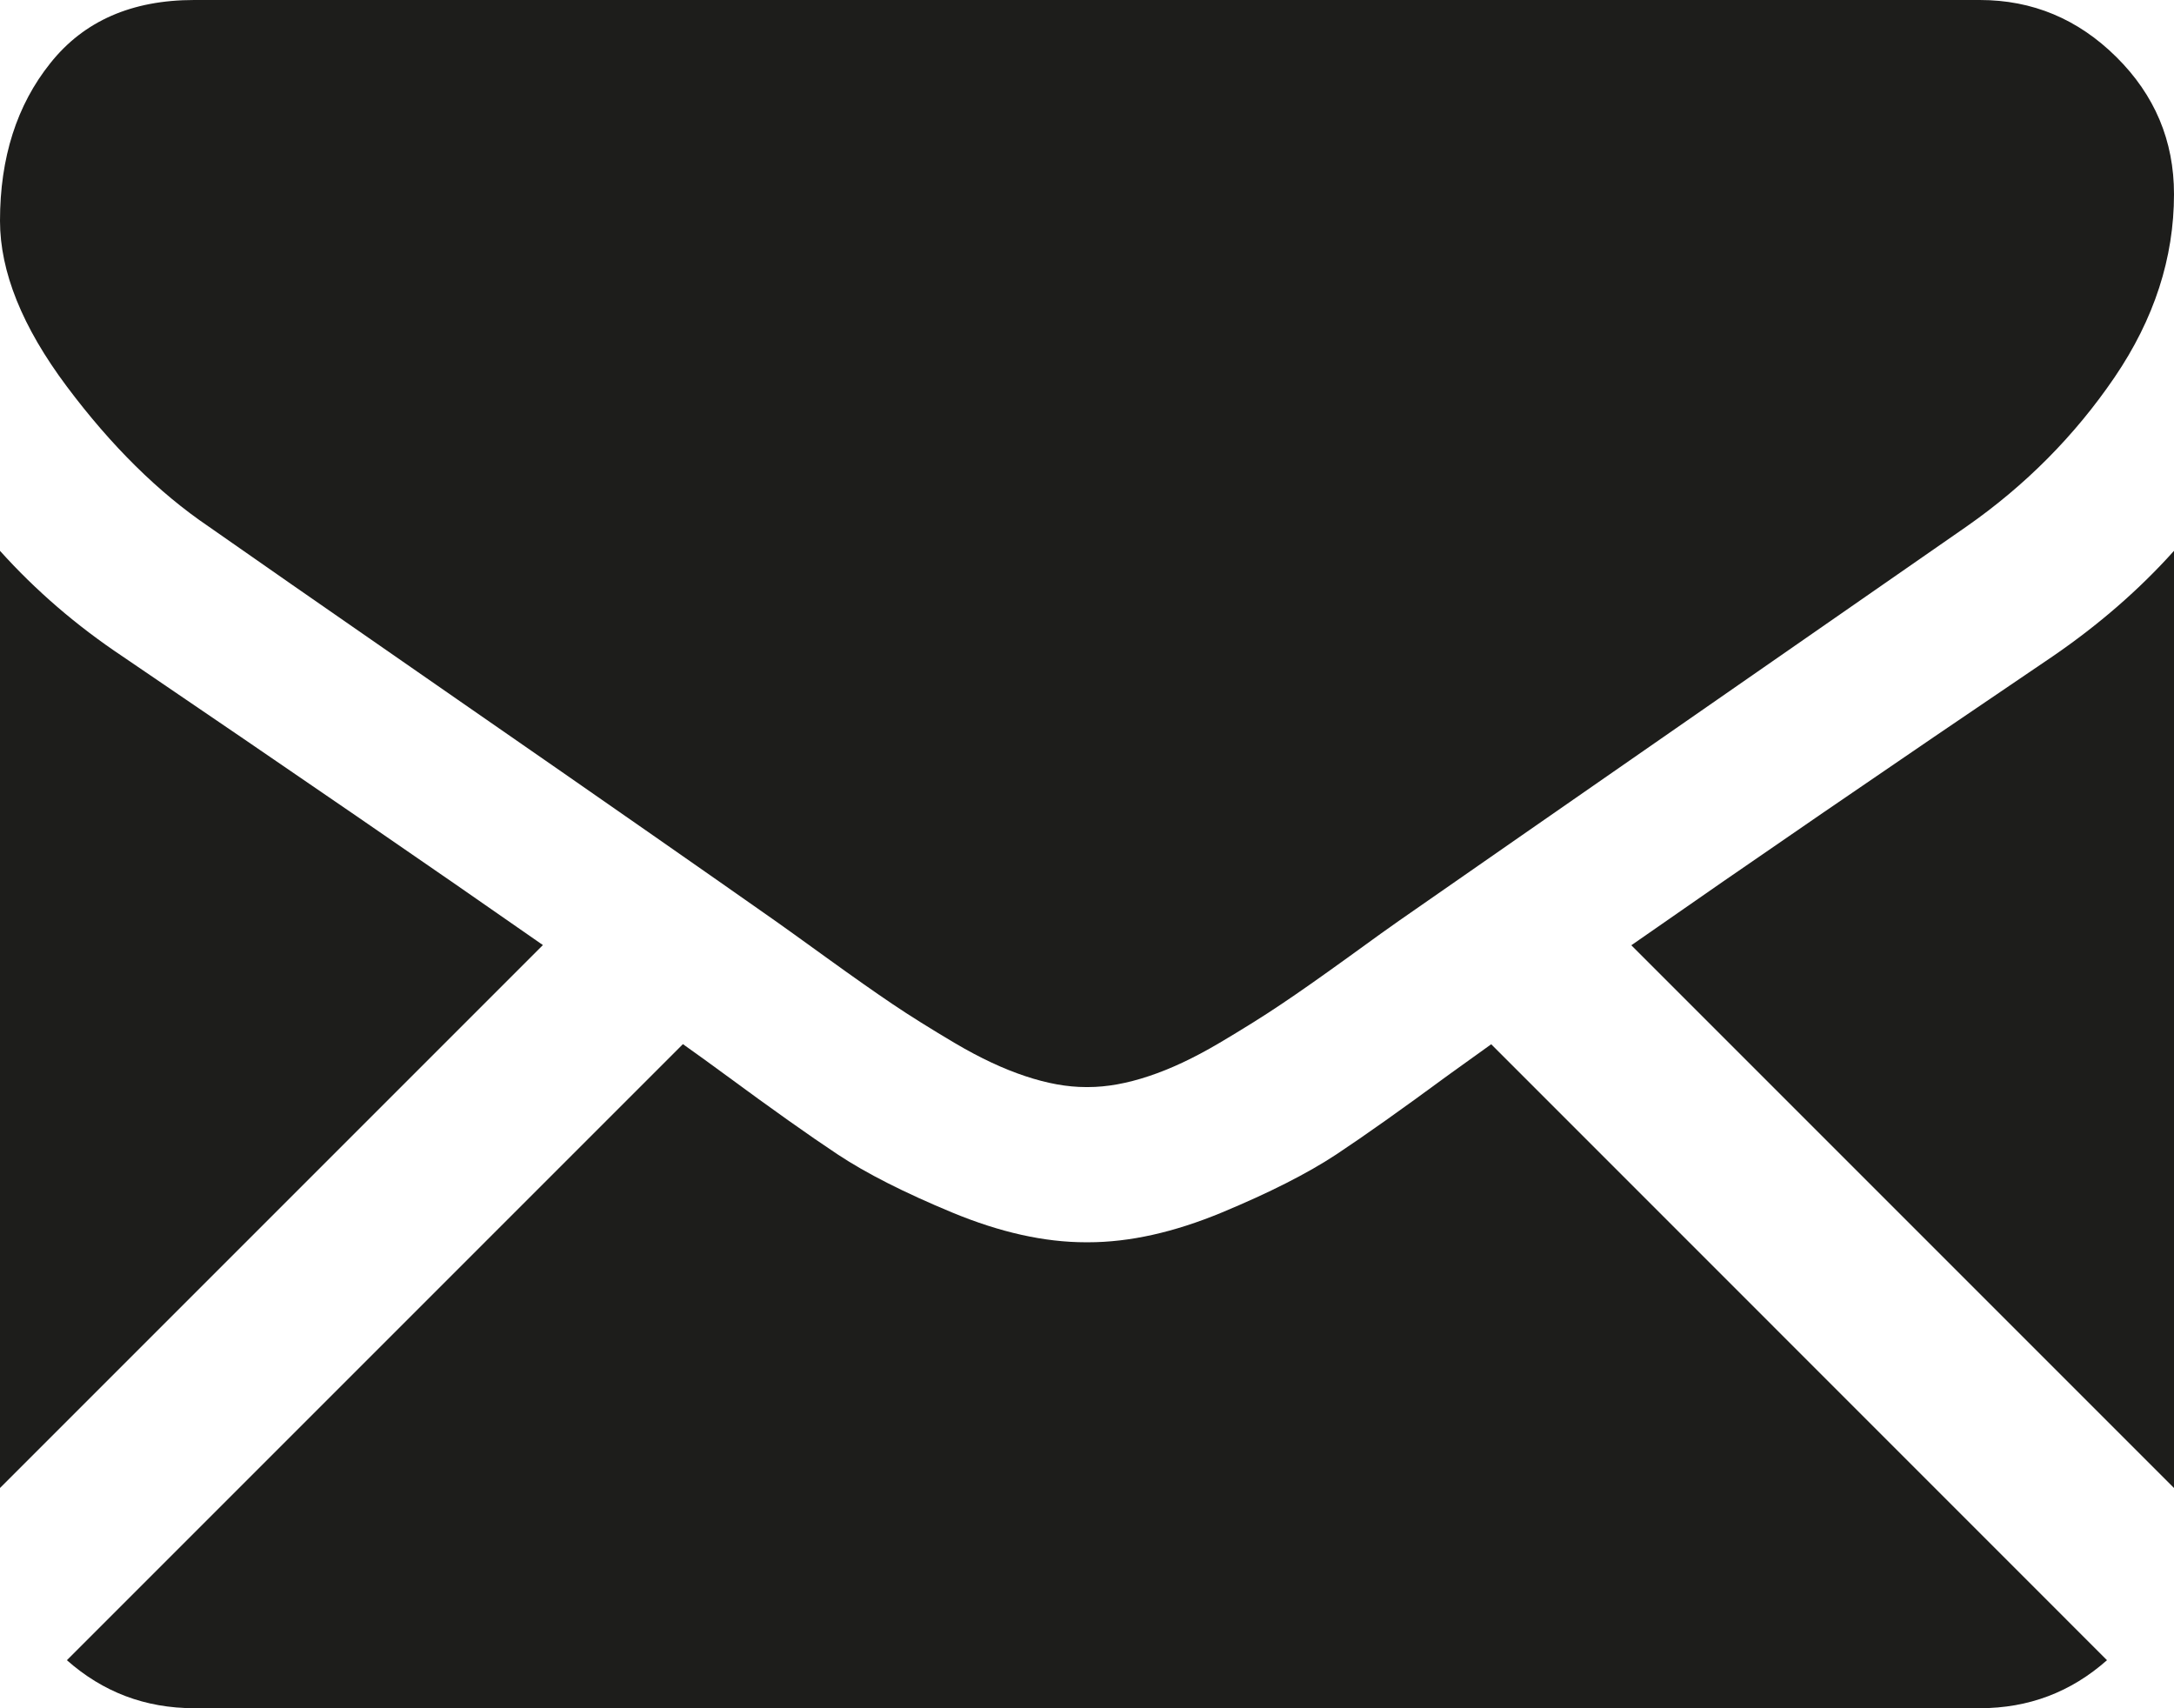 <?xml version="1.0" encoding="utf-8"?>
<!-- Generator: Adobe Illustrator 17.0.0, SVG Export Plug-In . SVG Version: 6.00 Build 0)  -->
<!DOCTYPE svg PUBLIC "-//W3C//DTD SVG 1.1//EN" "http://www.w3.org/Graphics/SVG/1.1/DTD/svg11.dtd">
<svg version="1.1" id="Capa_1" xmlns="http://www.w3.org/2000/svg" xmlns:xlink="http://www.w3.org/1999/xlink" x="0px" y="0px"
	 width="72px" height="56.57px" viewBox="0 0 72 56.57" enable-background="new 0 0 72 56.57" xml:space="preserve">
<g>
	<defs>
		<rect id="SVGID_1_" y="0" width="72" height="56.57"/>
	</defs>
	<clipPath id="SVGID_2_">
		<use xlink:href="#SVGID_1_"  overflow="visible"/>
	</clipPath>
	<path clip-path="url(#SVGID_2_)" fill="#1D1D1B" d="M65.57,56.57c1.618,0,3.02-0.535,4.211-1.59L49.387,34.582
		c-0.492,0.351-0.965,0.691-1.414,1.015c-1.528,1.125-2.766,2.004-3.715,2.633c-0.953,0.629-2.219,1.27-3.797,1.926
		c-1.582,0.656-3.055,0.984-4.422,0.984h-0.078c-1.367,0-2.84-0.328-4.422-0.984c-1.582-0.656-2.848-1.297-3.797-1.926
		c-0.949-0.629-2.187-1.508-3.715-2.633c-0.425-0.312-0.898-0.656-1.41-1.019L2.215,54.98c1.191,1.055,2.594,1.59,4.215,1.59H65.57z
		"/>
	<path clip-path="url(#SVGID_2_)" fill="#1D1D1B" d="M4.059,21.738C2.531,20.719,1.18,19.554,0,18.242v31.035l17.98-17.98
		C14.383,28.785,9.746,25.601,4.059,21.738"/>
	<path clip-path="url(#SVGID_2_)" fill="#1D1D1B" d="M67.98,21.738c-5.472,3.703-10.121,6.891-13.953,9.566L72,49.277V18.242
		C70.848,19.527,69.508,20.691,67.98,21.738"/>
	<path clip-path="url(#SVGID_2_)" fill="#1D1D1B" d="M65.57,0H6.43C4.367,0,2.777,0.695,1.668,2.09C0.555,3.48,0,5.222,0,7.312
		C0,9,0.738,10.828,2.211,12.797c1.473,1.968,3.039,3.515,4.699,4.64c0.91,0.641,3.656,2.551,8.238,5.727
		c2.473,1.711,4.622,3.207,6.473,4.496c1.574,1.098,2.934,2.047,4.055,2.836c0.129,0.09,0.328,0.234,0.597,0.426
		c0.289,0.207,0.657,0.472,1.11,0.8c0.871,0.629,1.594,1.137,2.168,1.524c0.578,0.391,1.273,0.824,2.09,1.308
		c0.816,0.481,1.589,0.844,2.312,1.083C34.676,35.879,35.344,36,35.961,36h0.078c0.617,0,1.289-0.121,2.012-0.363
		c0.722-0.239,1.492-0.602,2.308-1.083c0.817-0.484,1.512-0.917,2.09-1.308c0.578-0.387,1.301-0.895,2.172-1.524
		c0.449-0.328,0.817-0.593,1.106-0.8c0.269-0.192,0.472-0.336,0.601-0.426c0.871-0.609,2.234-1.555,4.067-2.828
		c3.328-2.313,8.234-5.719,14.734-10.231c1.957-1.367,3.59-3.015,4.902-4.941C71.344,10.566,72,8.543,72,6.429
		c0-1.769-0.637-3.281-1.91-4.542C68.82,0.629,67.312,0,65.57,0"/>
</g>
</svg>
